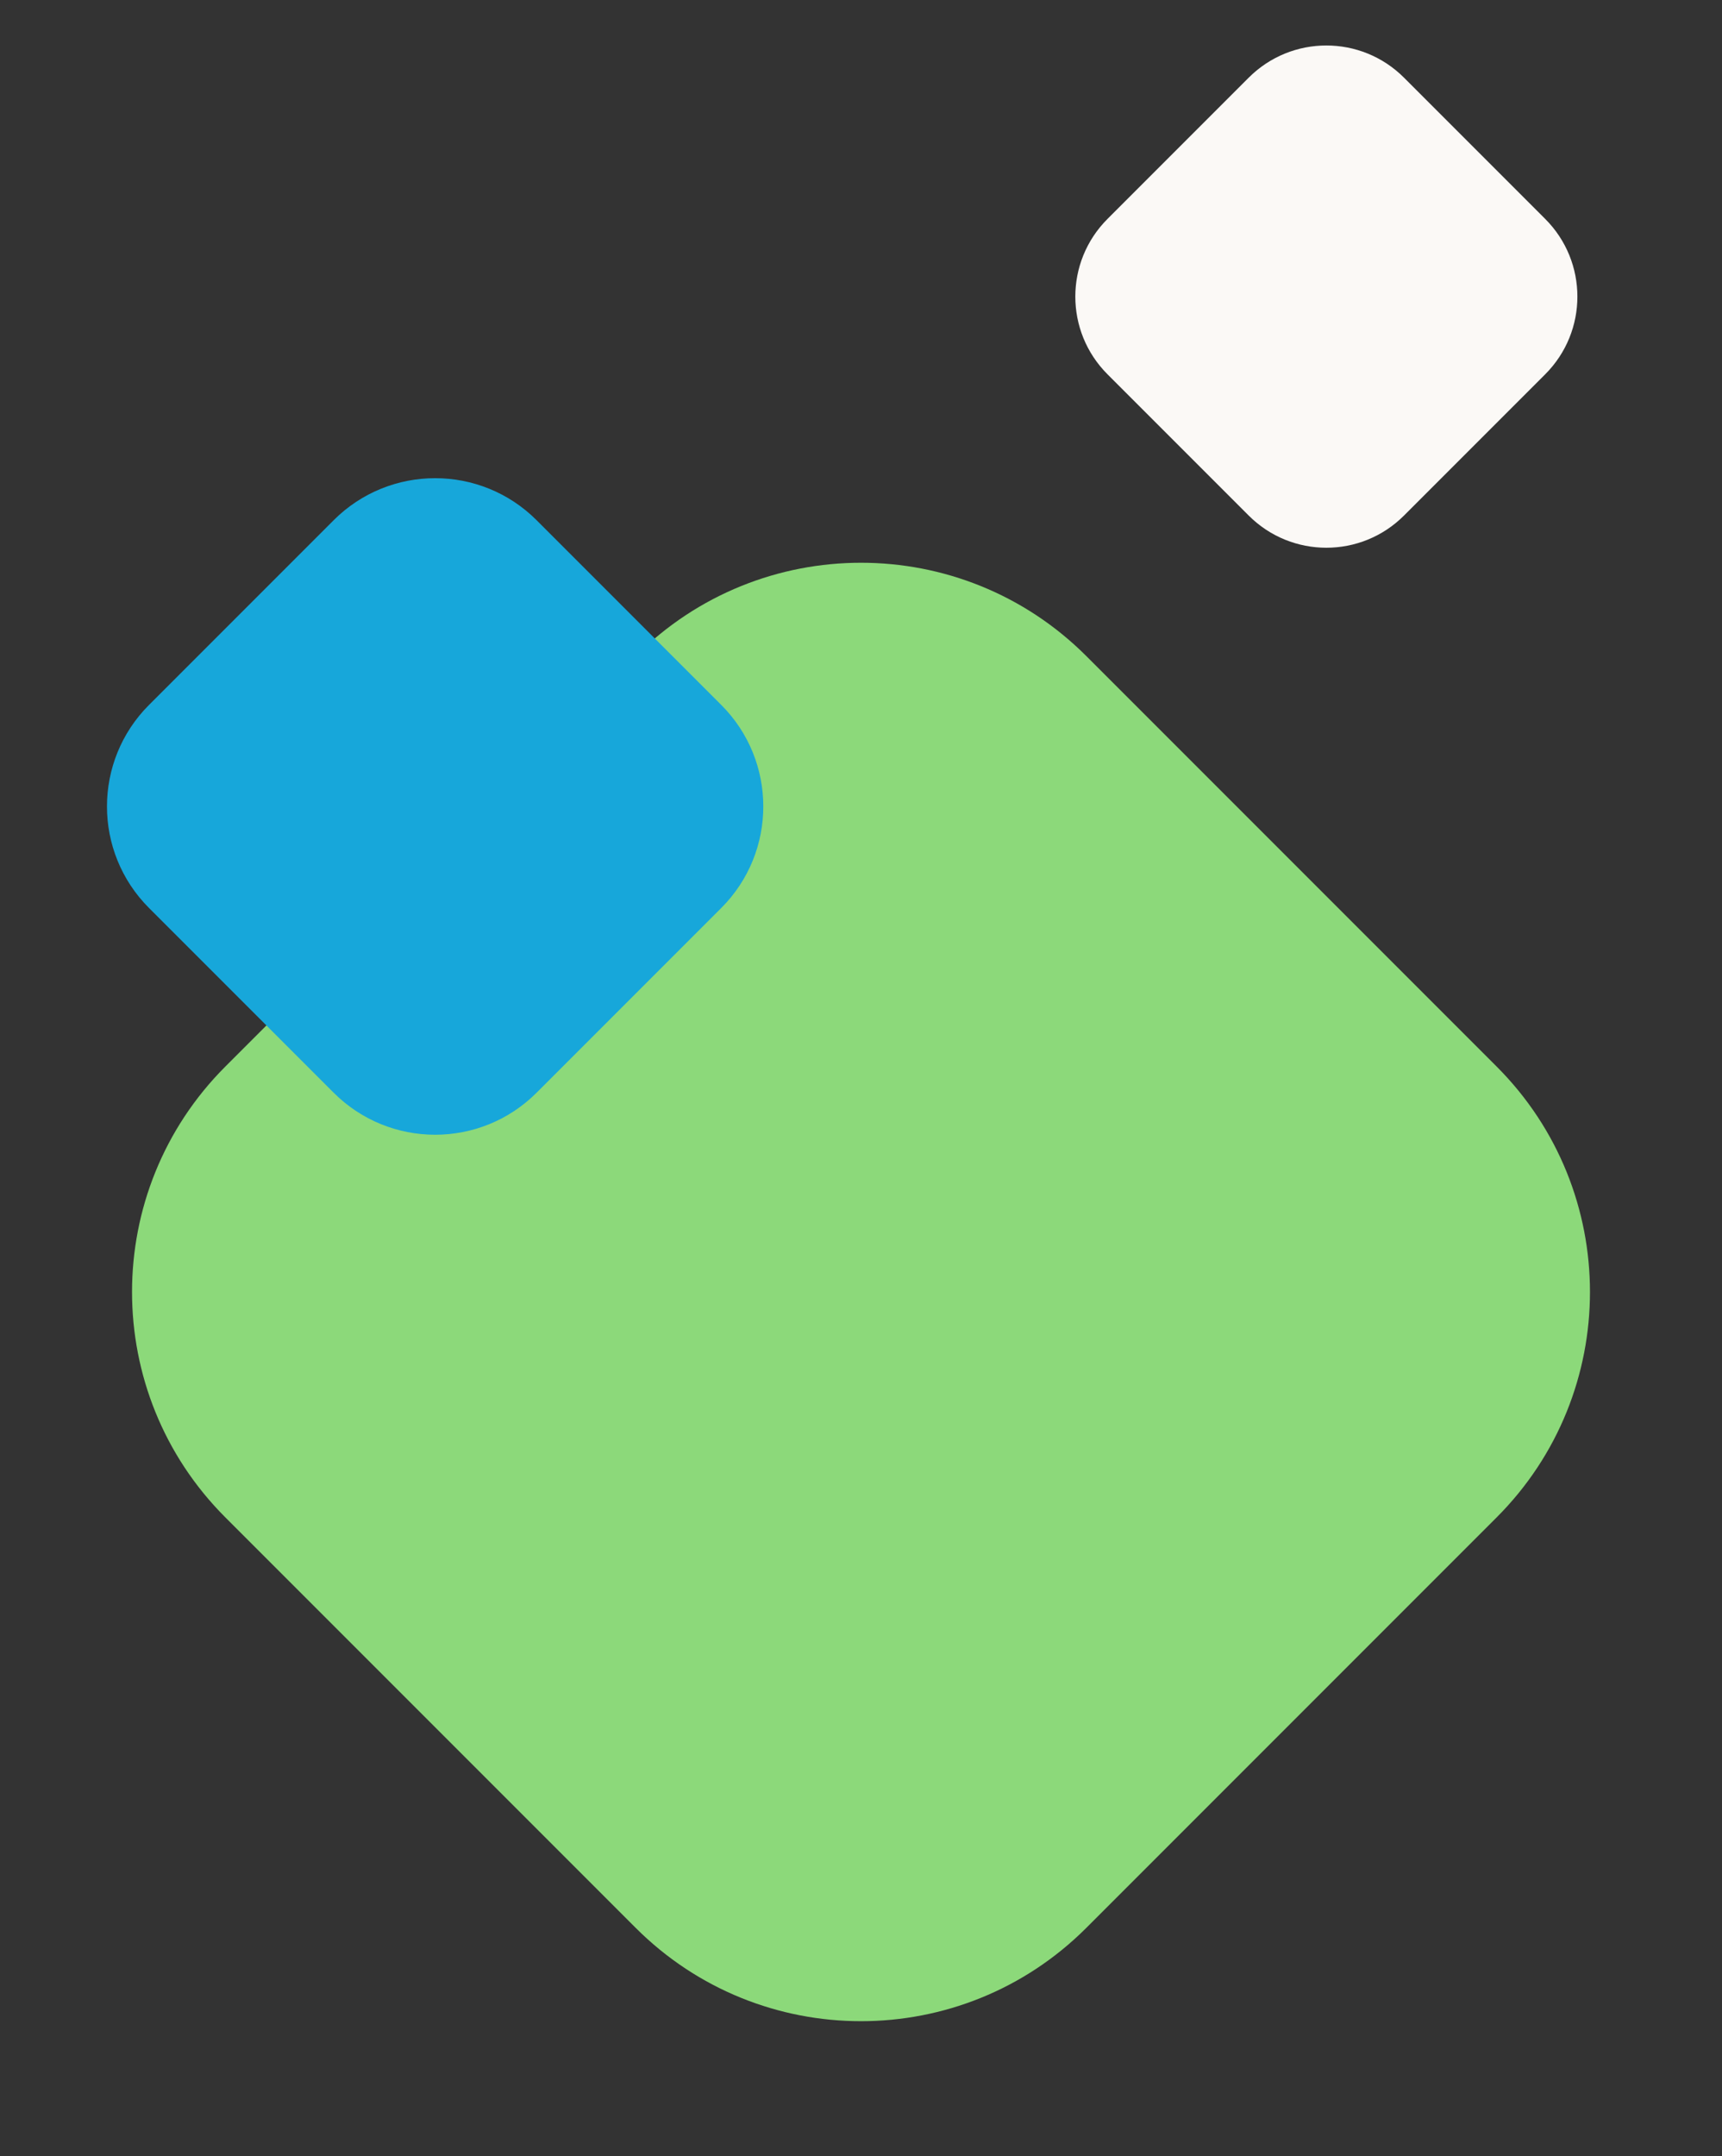 <?xml version="1.0" encoding="UTF-8"?>
<svg xmlns="http://www.w3.org/2000/svg" width="425" height="532" viewBox="0 0 425 532" fill="none">
  <rect x="0" y="0" width="425" height="532" fill="#333333" stroke="none"/>
  <path d="M268.127 475.629L369.373 374.384C400.095 343.661 400.095 293.851 369.373 263.129L268.127 161.883C237.405 131.161 187.595 131.161 156.873 161.884L55.627 263.129C24.905 293.851 24.905 343.661 55.627 374.384L156.873 475.629C187.595 506.351 237.405 506.351 268.127 475.629Z" fill="#8CD97A"></path>
  <path d="M132.442 269.589L178.012 224.019C191.845 210.185 191.845 187.756 178.012 173.923L132.442 128.353C118.608 114.519 96.18 114.519 82.346 128.353L36.776 173.923C22.942 187.756 22.942 210.185 36.776 224.019L82.346 269.589C96.18 283.422 118.608 283.422 132.442 269.589Z" fill="#17A7DA"></path>
  <path d="M346.509 127.203L381.375 92.337C391.955 81.757 391.955 64.603 381.375 54.023L346.509 19.157C335.929 8.577 318.775 8.577 308.195 19.157L273.329 54.023C262.749 64.603 262.749 81.757 273.329 92.337L308.195 127.203C318.775 137.783 335.929 137.783 346.509 127.203Z" fill="#FBF9F6"></path>
</svg>
